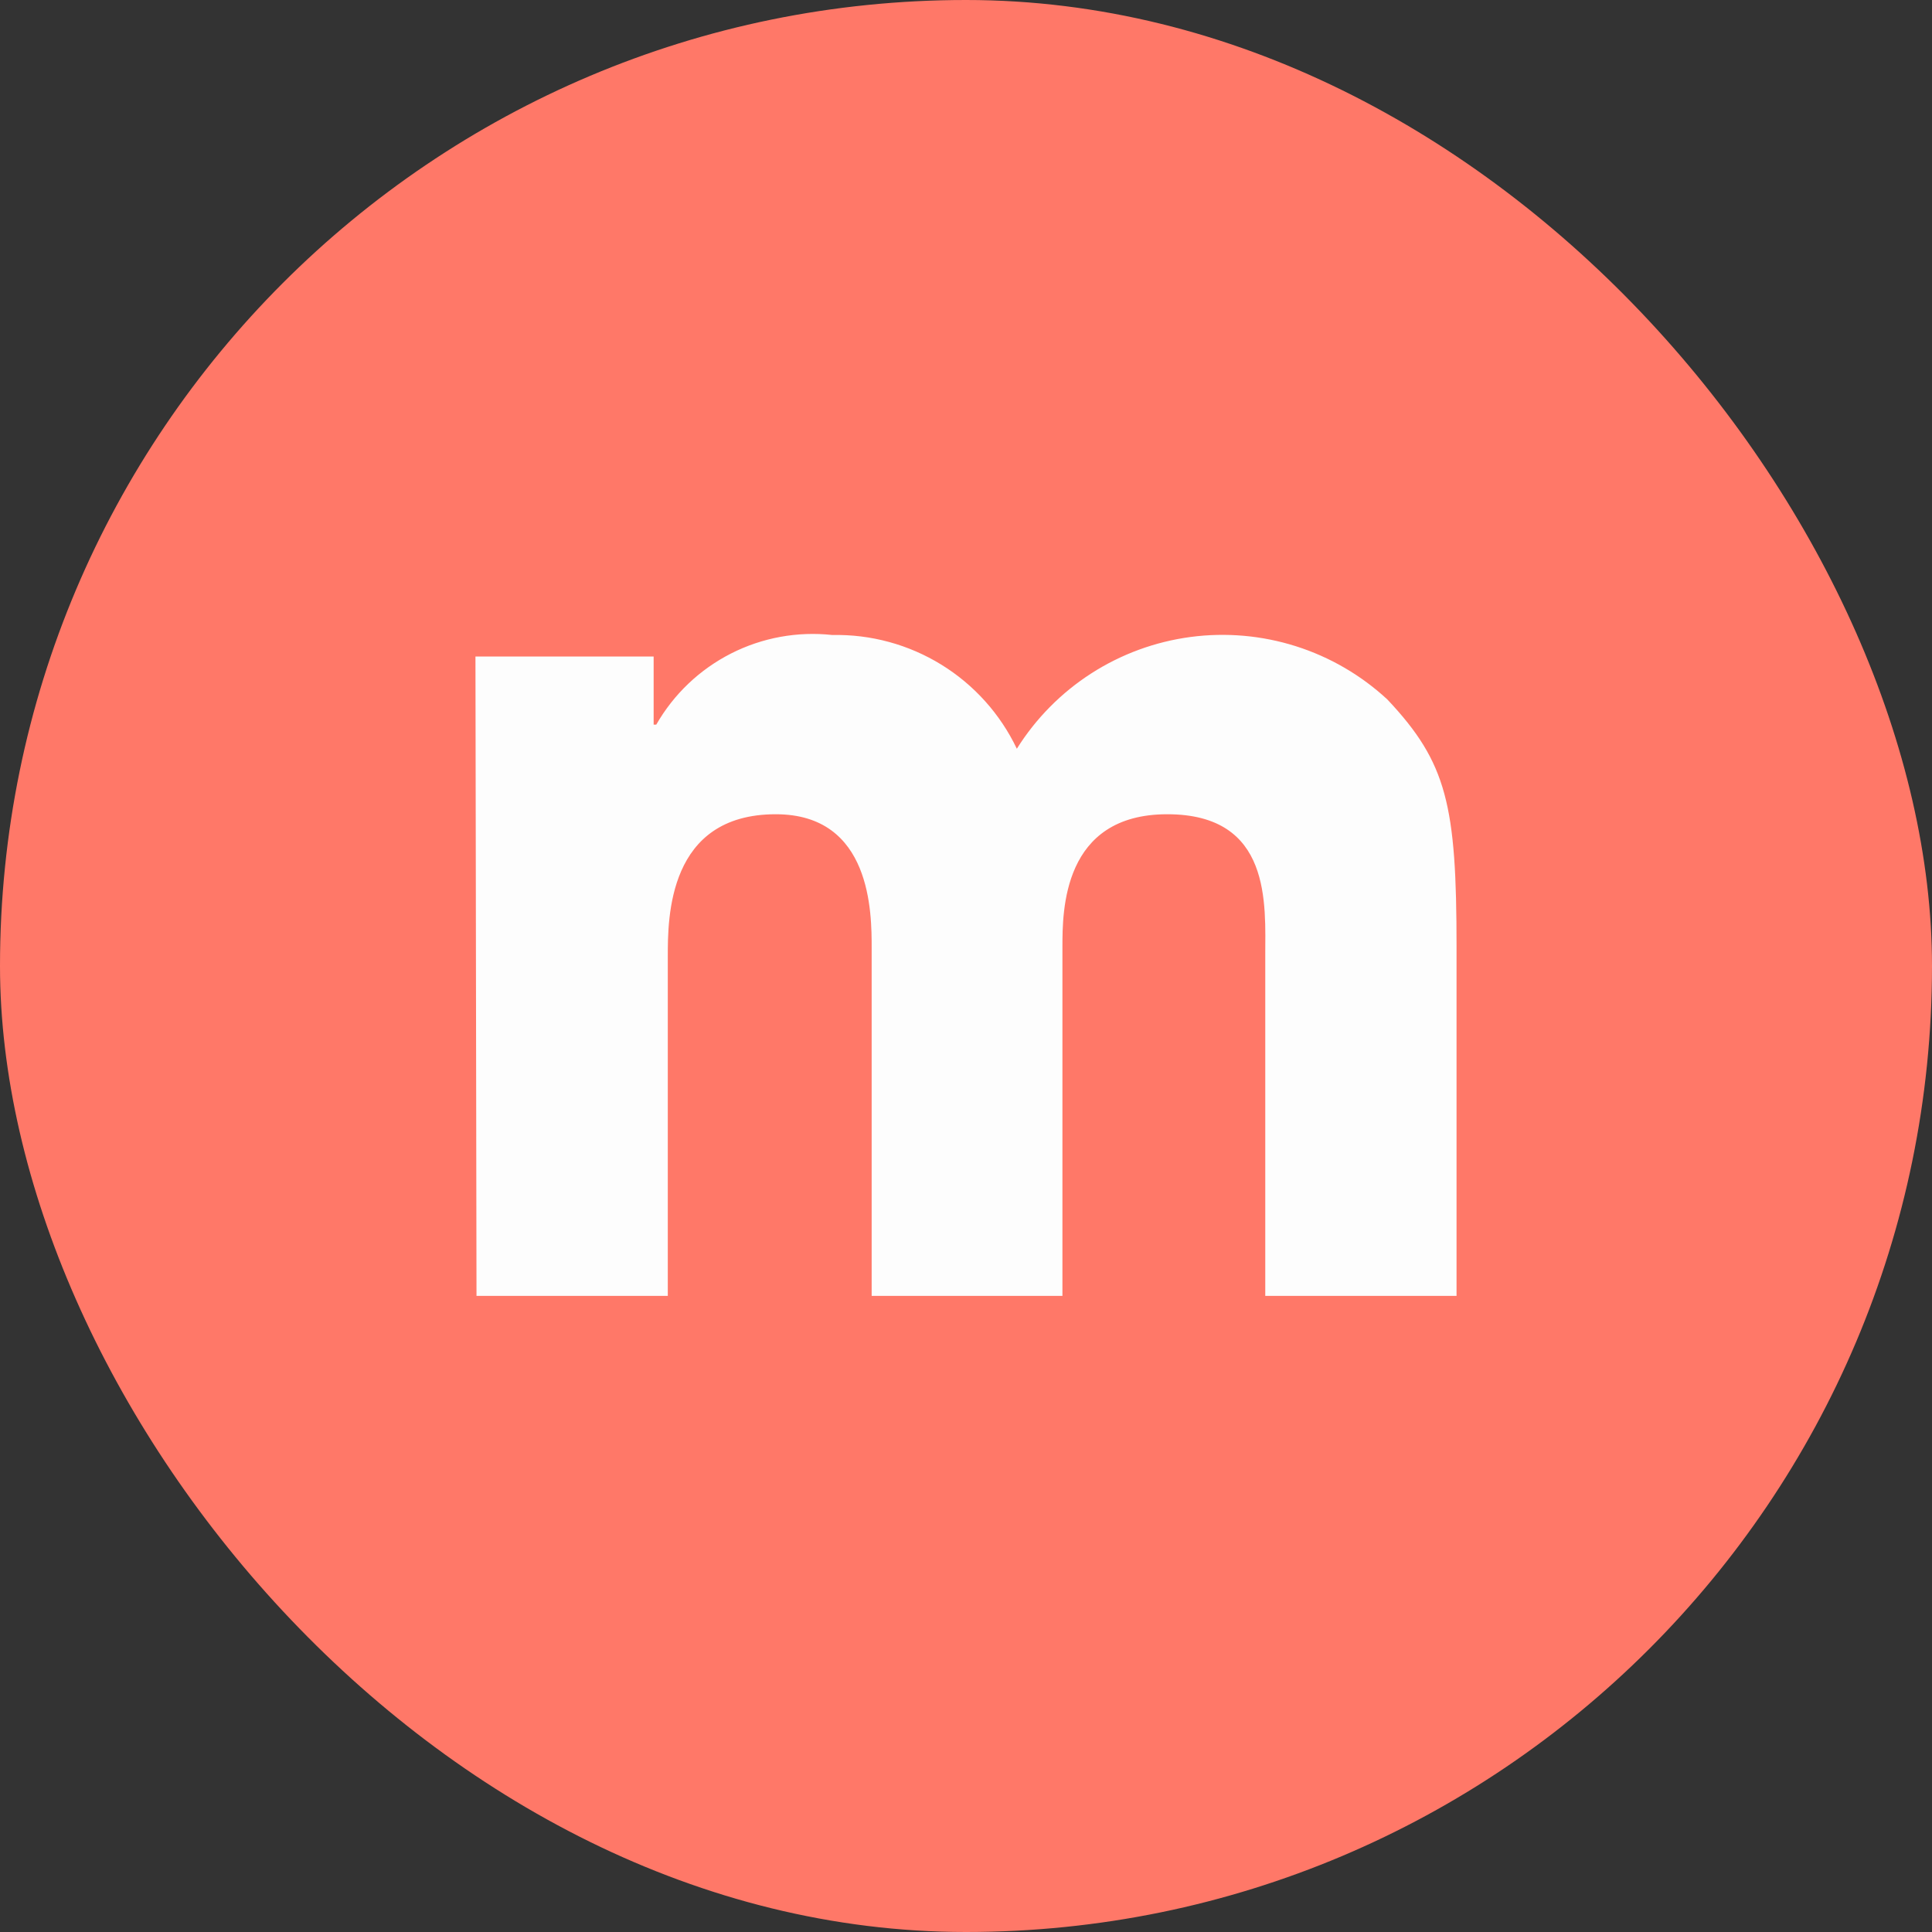 <svg xmlns="http://www.w3.org/2000/svg" version="1.1" xmlns:xlink="http://www.w3.org/1999/xlink" width="256" height="256"><rect width="100%" height="100%" fill="#333333" stroke="none"/><svg xmlns="http://www.w3.org/2000/svg" width="256" height="256" viewBox="0 0 256 256" fill="none">
    <rect width="256" height="256" rx="128" fill="#FF7868"></rect>
    <path d="M63.139 171.712H88.486V126.712C88.486 121.642 88.486 107.892 102.792 107.892C115.5 107.892 115.5 121.017 115.5 125.601V171.712H140.778V125.462C140.778 120.74 140.778 107.892 154.667 107.892C168.556 107.892 167.653 119.837 167.653 126.712V171.712H193V125.462C193 106.712 191.75 101.087 183.833 92.684C180.363 89.47 176.225 87.061 171.717 85.63C167.208 84.199 162.439 83.78 157.75 84.403C153.061 85.027 148.567 86.677 144.589 89.237C140.611 91.796 137.247 95.203 134.736 99.212C132.545 94.613 129.072 90.745 124.736 88.072C120.4 85.399 115.384 84.034 110.292 84.142C105.669 83.635 100.998 84.489 96.853 86.599C92.709 88.708 89.27 91.982 86.958 96.017H86.611V86.99H63L63.139 171.712Z" fill="#FDFDFD"></path>
</svg><style>@media (prefers-color-scheme: light) { :root { filter: none; } }
@media (prefers-color-scheme: dark) { :root { filter: none; } }
</style></svg>